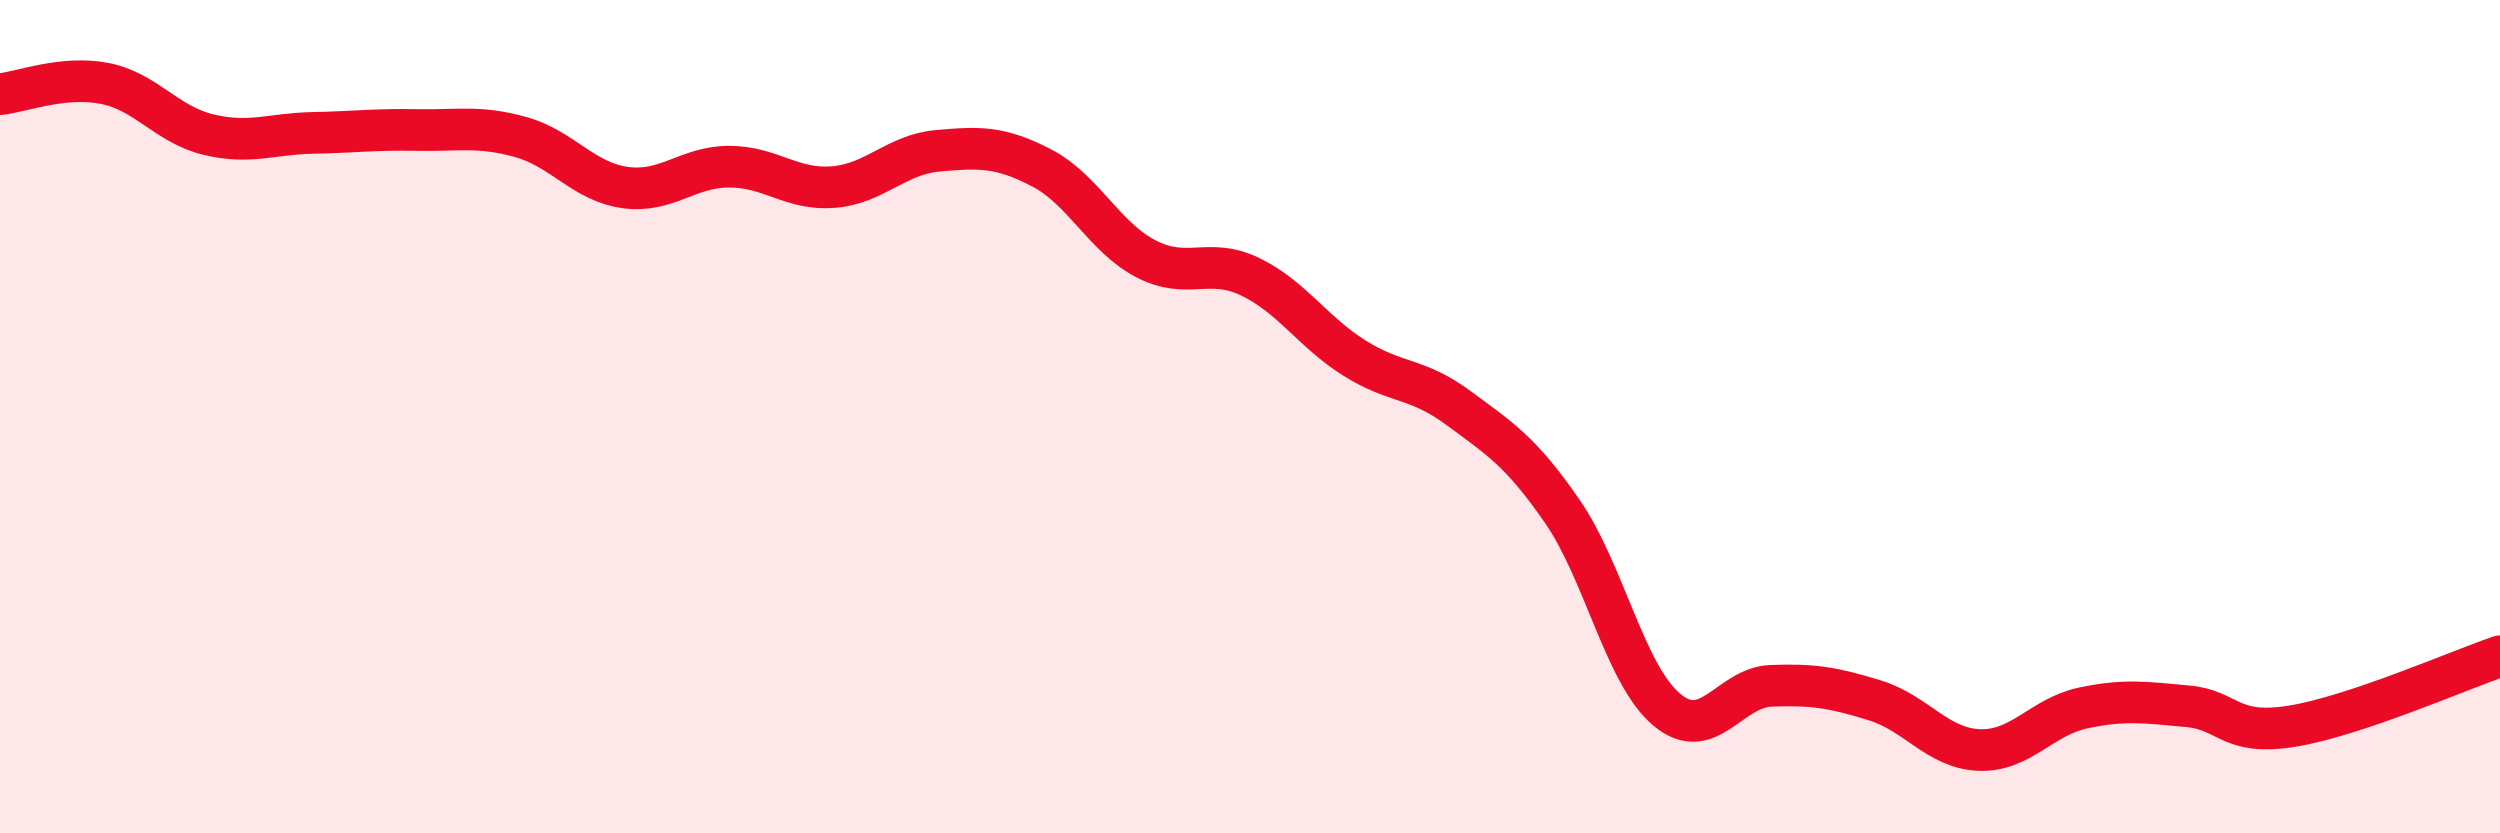 
    <svg width="60" height="20" viewBox="0 0 60 20" xmlns="http://www.w3.org/2000/svg">
      <path
        d="M 0,2.26 C 0.5,2.21 1.5,1.81 2.5,2 C 3.5,2.19 4,2.99 5,3.23 C 6,3.47 6.5,3.21 7.5,3.19 C 8.5,3.17 9,3.1 10,3.12 C 11,3.14 11.5,3.01 12.5,3.29 C 13.5,3.57 14,4.36 15,4.5 C 16,4.64 16.5,4 17.5,4 C 18.5,4 19,4.57 20,4.49 C 21,4.41 21.5,3.71 22.5,3.62 C 23.5,3.53 24,3.51 25,4.03 C 26,4.55 26.5,5.69 27.5,6.21 C 28.5,6.73 29,6.16 30,6.64 C 31,7.12 31.5,7.96 32.5,8.59 C 33.5,9.22 34,9.05 35,9.79 C 36,10.53 36.5,10.83 37.5,12.28 C 38.5,13.73 39,16.19 40,17.03 C 41,17.87 41.5,16.5 42.5,16.46 C 43.5,16.42 44,16.5 45,16.81 C 46,17.12 46.5,17.96 47.5,18 C 48.5,18.04 49,17.2 50,16.99 C 51,16.78 51.5,16.86 52.5,16.95 C 53.5,17.04 53.5,17.67 55,17.43 C 56.5,17.19 59,16.09 60,15.75L60 20L0 20Z"
        fill="#EB0A25"
        opacity="0.1"
        stroke-linecap="round"
        stroke-linejoin="round"
      />
      <path
        d="M 0,2.26 C 0.5,2.21 1.5,1.81 2.5,2 C 3.5,2.19 4,2.99 5,3.23 C 6,3.47 6.5,3.21 7.5,3.19 C 8.5,3.17 9,3.1 10,3.12 C 11,3.14 11.5,3.01 12.5,3.29 C 13.5,3.57 14,4.36 15,4.5 C 16,4.64 16.5,4 17.5,4 C 18.5,4 19,4.57 20,4.49 C 21,4.41 21.5,3.71 22.5,3.62 C 23.5,3.53 24,3.51 25,4.03 C 26,4.55 26.5,5.69 27.5,6.21 C 28.5,6.73 29,6.16 30,6.64 C 31,7.12 31.5,7.96 32.5,8.59 C 33.5,9.22 34,9.05 35,9.79 C 36,10.53 36.5,10.83 37.5,12.28 C 38.5,13.73 39,16.19 40,17.03 C 41,17.87 41.5,16.5 42.5,16.46 C 43.5,16.42 44,16.5 45,16.81 C 46,17.12 46.5,17.96 47.5,18 C 48.5,18.04 49,17.2 50,16.99 C 51,16.78 51.5,16.86 52.5,16.95 C 53.5,17.04 53.5,17.67 55,17.43 C 56.5,17.19 59,16.09 60,15.75"
        stroke="#EB0A25"
        stroke-width="1"
        fill="none"
        stroke-linecap="round"
        stroke-linejoin="round"
      />
    </svg>
  